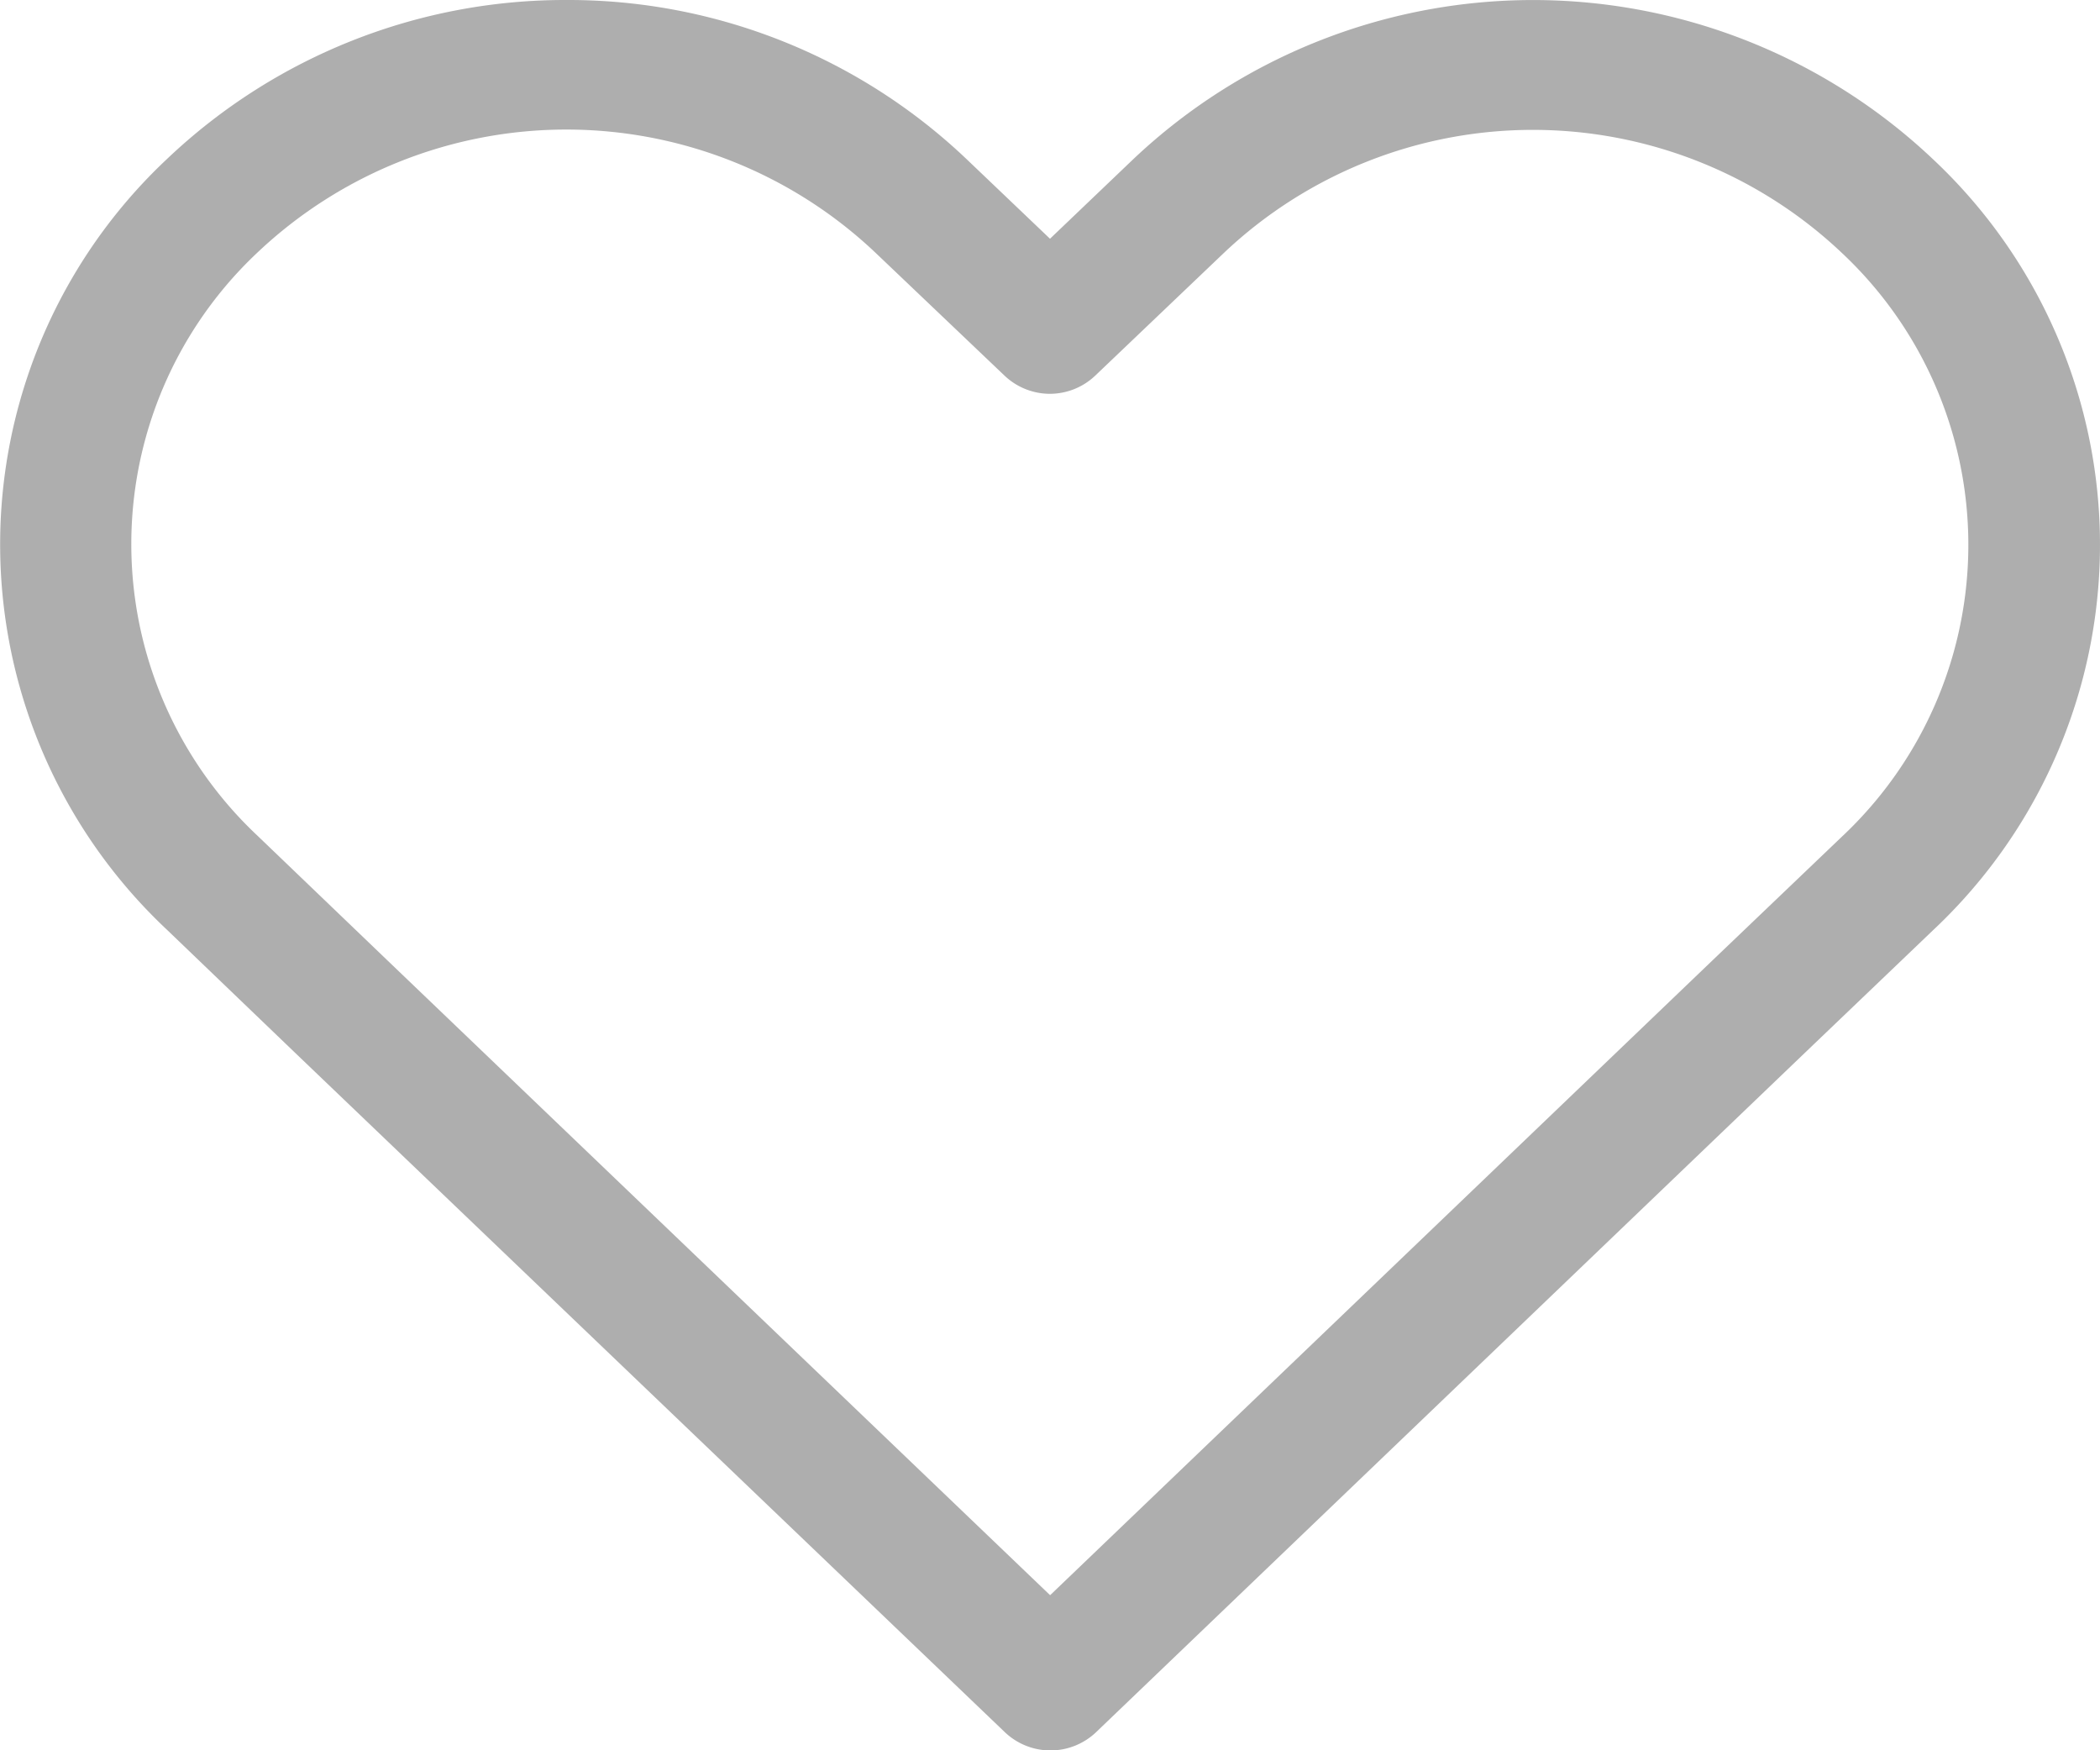 <svg xmlns="http://www.w3.org/2000/svg" width="18" height="15" viewBox="0 0 18 15">
  <g id="wishlist" transform="translate(-4680 -5874)">
    <path id="Path_1260" data-name="Path 1260" d="M20.257,4.614a4.953,4.953,0,0,1,3.426,1.363l.716.683.714-.682a4.988,4.988,0,0,1,6.854,0,4.529,4.529,0,0,1,0,6.609l-1.1,1.052-6.072,5.819a.567.567,0,0,1-.784,0l-6.08-5.819-1.1-1.056a4.529,4.529,0,0,1,0-6.607,4.952,4.952,0,0,1,3.427-1.362ZM24.4,7.989a.566.566,0,0,1-.391-.156L22.9,6.777a3.853,3.853,0,0,0-5.293,0,3.428,3.428,0,0,0,0,5l1.11,1.065L24.4,18.285l5.682-5.445,1.106-1.057a3.428,3.428,0,0,0,0-5,3.853,3.853,0,0,0-5.3,0l-1.1,1.049A.566.566,0,0,1,24.4,7.989Z" transform="translate(4664.601 5869.386)" fill="#aeaeae"/>
  </g>
</svg>
